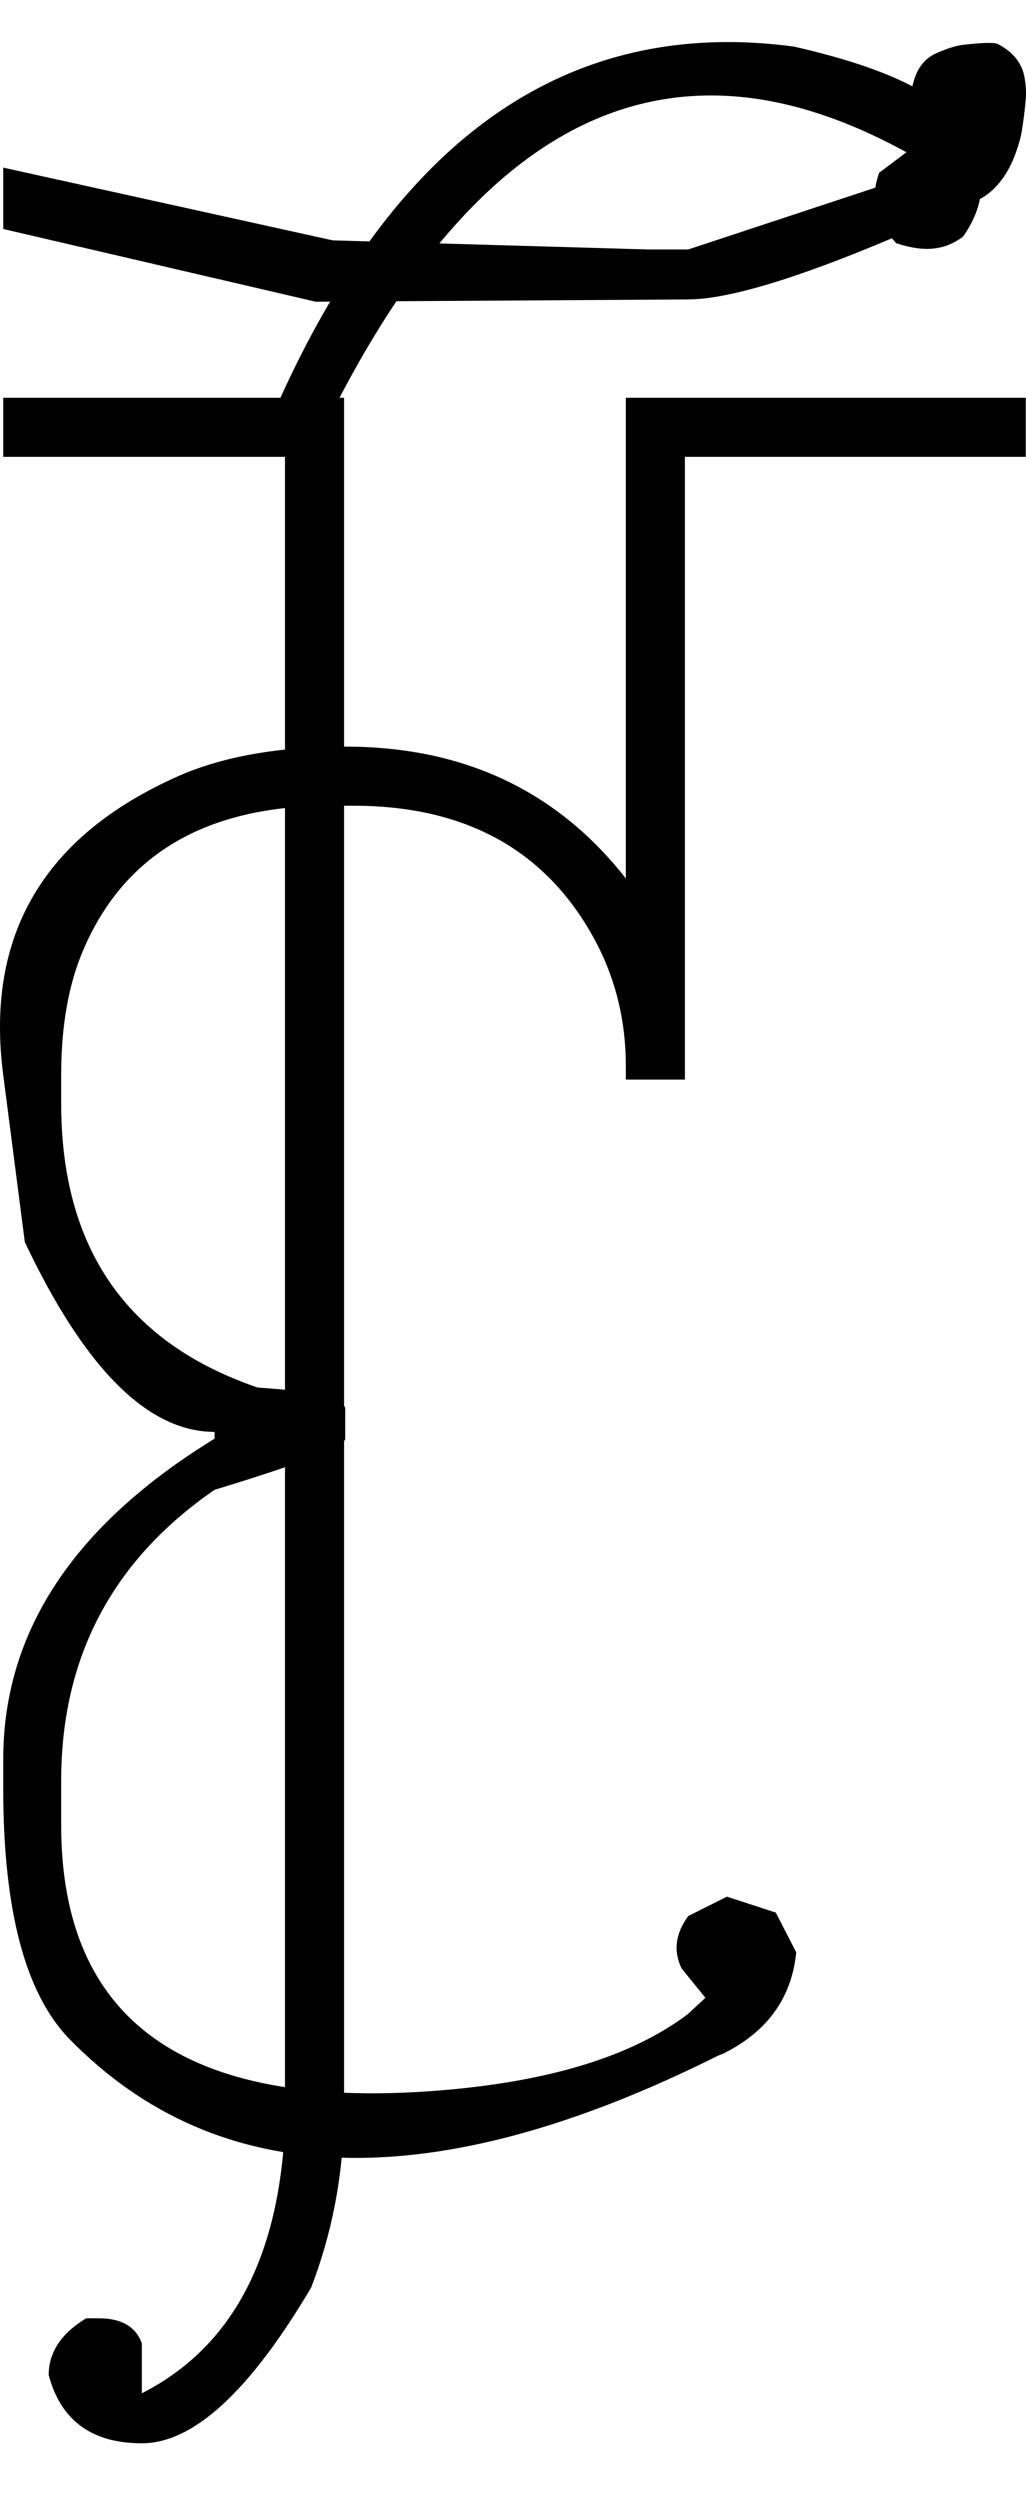 <?xml version="1.0" encoding="UTF-8" standalone="no"?>
<svg
   xmlns:dc="http://purl.org/dc/elements/1.1/"
   xmlns:cc="http://creativecommons.org/ns#"
   xmlns:rdf="http://www.w3.org/1999/02/22-rdf-syntax-ns#"
   xmlns:svg="http://www.w3.org/2000/svg"
   xmlns="http://www.w3.org/2000/svg"
   xmlns:sodipodi="http://sodipodi.sourceforge.net/DTD/sodipodi-0.dtd"
   xmlns:inkscape="http://www.inkscape.org/namespaces/inkscape"
   id="svg2"
   sodipodi:version="0.32"
   inkscape:version="0.46"
   width="903.082"
   height="2200"
   sodipodi:docname="FAI-.svg"
   inkscape:output_extension="org.inkscape.output.svg.inkscape"
   version="1.0">
  <defs
     id="defs9">
    <inkscape:perspective
       sodipodi:type="inkscape:persp3d"
       inkscape:vp_x="0 : 526.18109 : 1"
       inkscape:vp_y="0 : 1000 : 0"
       inkscape:vp_z="744.09448 : 526.18109 : 1"
       inkscape:persp3d-origin="372.04724 : 350.78739 : 1"
       id="perspective13" />
  </defs>
  <sodipodi:namedview
     inkscape:window-height="718"
     inkscape:window-width="641"
     inkscape:pageshadow="2"
     inkscape:pageopacity="0.0"
     guidetolerance="10.0"
     gridtolerance="10.0"
     objecttolerance="10.0"
     borderopacity="1.0"
     bordercolor="#666666"
     pagecolor="#ffffff"
     id="base"
     showgrid="false"
     inkscape:zoom="0.46942014"
     inkscape:cx="29.070902"
     inkscape:cy="27.693742"
     inkscape:window-x="50"
     inkscape:window-y="25"
     inkscape:current-layer="svg2" />
  <path
     id="path2395"
     d="M 2.851,350 L 302.851,350 L 302.851,402 L 2.851,402 L 2.851,350 zM 902.851,350 L 902.851,402 L 602.851,402 L 602.851,950 L 550.851,950 L 550.851,938 C 550.851,896.667 541.185,858.667 521.851,824 C 479.185,747.333 408.851,709 310.851,709 L 290.851,709 C 181.518,709 108.851,751.667 72.851,837 C 60.185,867 53.851,903.333 53.851,946 L 53.851,971 C 53.851,1098.333 111.518,1181.667 226.851,1221 C 278.185,1224.333 303.851,1230.667 303.851,1240 L 303.851,1266 C 303.851,1272.667 265.518,1287.667 188.851,1311 C 98.851,1373 53.851,1458.333 53.851,1567 L 53.851,1606 C 53.851,1778 162.851,1856 380.851,1840 C 480.851,1832.667 555.851,1810 605.851,1772 L 620.851,1758 L 599.851,1732 C 592.518,1716.667 594.518,1701.333 605.851,1686 L 639.851,1669 L 682.851,1683 L 700.851,1718 C 696.851,1758 675.518,1787.667 636.851,1807 L 631.851,1809 C 382.518,1933.667 192.185,1928.667 60.851,1794 C 22.185,1754 2.851,1680.667 2.851,1574 L 2.851,1548 C 2.851,1436 64.851,1342 188.851,1266 L 188.851,1260 C 130.185,1260 74.518,1204.333 21.851,1093 L 2.851,946 C -13.149,823.333 38.185,735.667 156.851,683 C 196.185,665.667 245.185,657 303.851,657 C 407.851,657 490.185,695.667 550.851,773 L 550.851,350 L 902.851,350 zM 246.851,350 C 341.518,141.333 472.851,37 640.851,37 C 659.518,37 678.851,38.333 698.851,41 C 774.851,58.333 822.185,80 840.851,106 C 856.185,124.667 863.851,143.333 863.851,162 C 863.851,177.333 858.518,192.667 847.851,208 C 838.518,215.333 827.851,219 815.851,219 C 807.851,219 798.851,217.333 788.851,214 L 781.851,206 C 773.851,196 769.851,185.333 769.851,174 C 769.851,166.667 771.185,159.333 773.851,152 L 797.851,134 C 737.185,100.667 679.851,84 625.851,84 C 500.518,84 391.518,172.667 298.851,350 L 246.851,350 zM 302.851,350 L 302.851,1865 C 301.518,1917 291.851,1966.333 273.851,2013 C 219.851,2104.333 170.185,2150 124.851,2150 C 80.851,2150 53.518,2130 42.851,2090 C 42.851,2070 53.851,2053.333 75.851,2040 L 86.851,2040 C 106.851,2040 119.518,2047.333 124.851,2062 L 124.851,2106 C 203.518,2066 245.518,1987.667 250.851,1871 L 250.851,350 L 302.851,350 zM 605.851,263.5 L 277.851,265.5 L 2.851,201.5 L 2.851,147.5 L 292.851,211.5 L 569.851,219.5 L 605.851,219.5 L 826.851,146.5 C 820.851,143.833 814.851,138.5 808.851,130.5 C 802.851,122.5 799.851,115.833 799.851,110.5 C 799.851,92.5 801.685,78.333 805.351,68 C 809.018,57.667 815.518,50.5 824.851,46.5 C 834.185,42.5 841.685,40.167 847.351,39.5 C 863.735,37.573 873.901,37.24 877.851,38.5 C 891.72,45.62 899.72,55.62 901.851,68.5 C 903.027,75.607 903.36,81.94 902.851,87.5 C 901.905,97.847 900.738,107.18 899.351,115.5 C 898.351,121.5 896.351,128.5 893.351,136.5 C 890.351,144.5 886.518,151.667 881.851,158 C 876.129,165.767 869.463,171.6 861.851,175.5 C 736.105,233.893 650.772,263.227 605.851,263.5 z" />
</svg>
